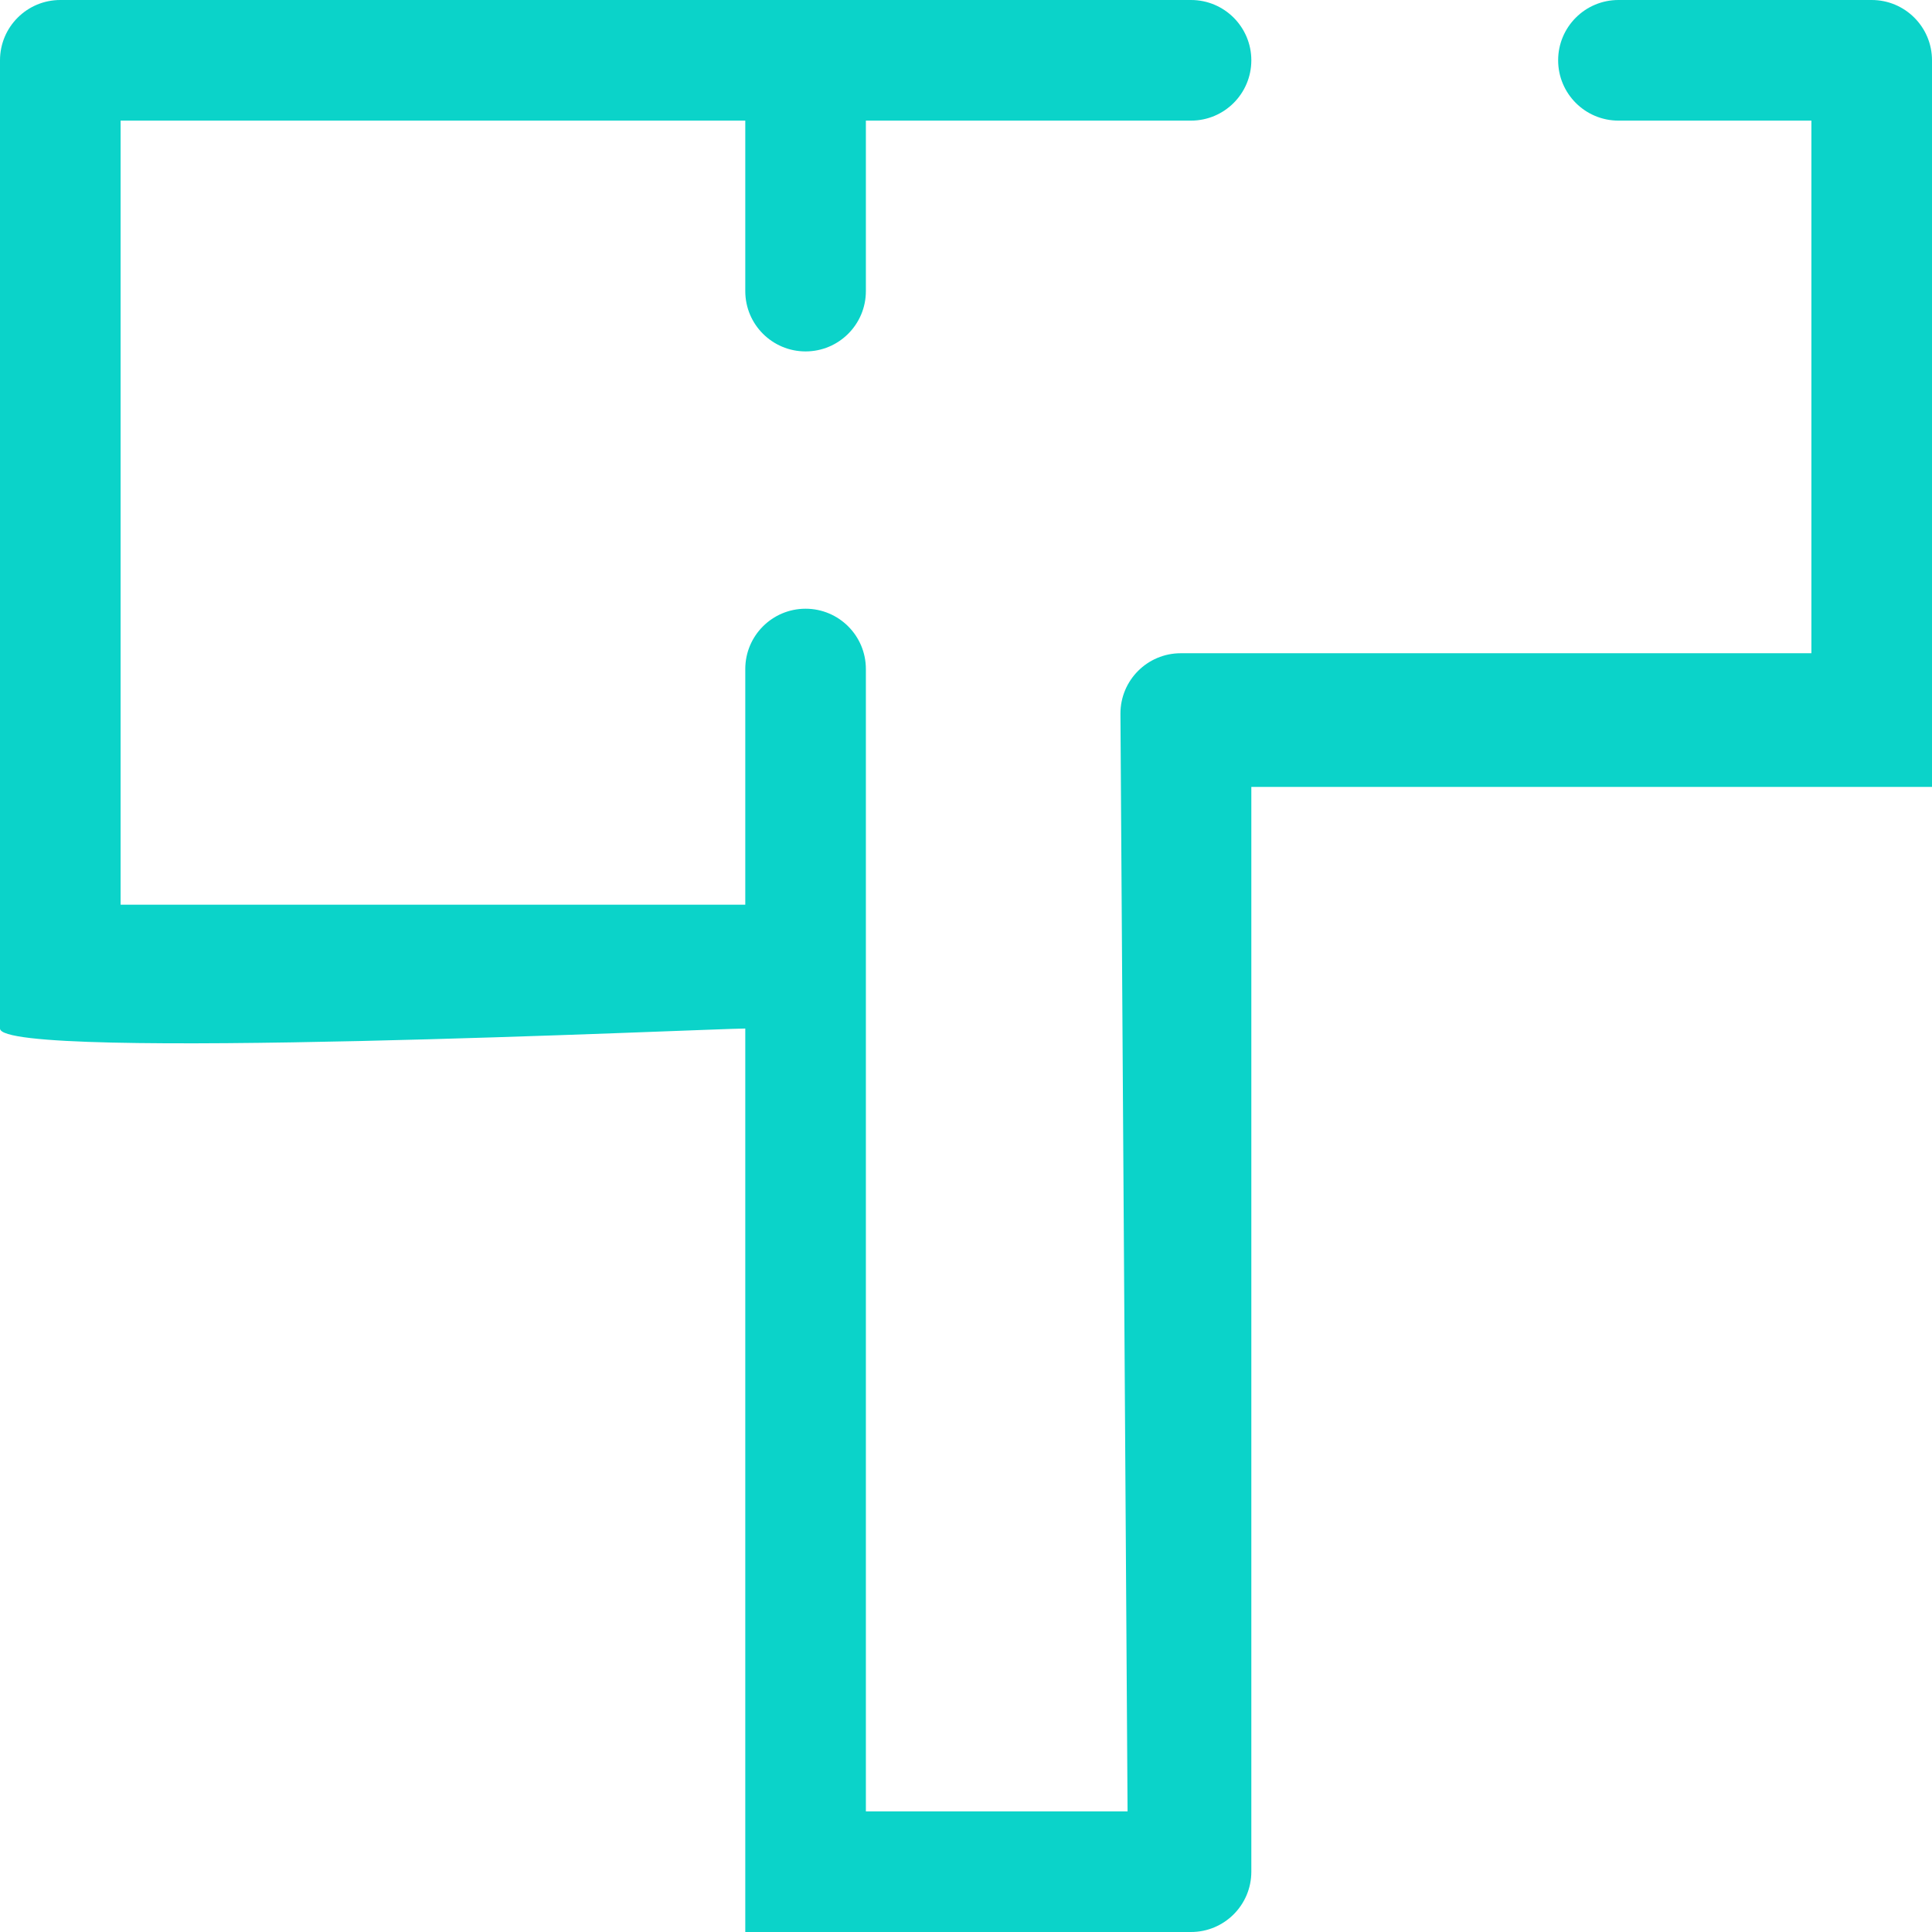 <?xml version="1.0" encoding="UTF-8"?>
<svg width="175px" height="175px" viewBox="0 0 175 175" version="1.1" xmlns="http://www.w3.org/2000/svg" xmlns:xlink="http://www.w3.org/1999/xlink">
    <title>household</title>
    <g id="页面-1" stroke="none" stroke-width="1" fill="none" fill-rule="evenodd">
        <g id="household" fill="#0BD3C9" fill-rule="nonzero">
            <path d="M169.538,0 L146.598,0 C143.581,0 141.136,2.446 141.136,5.462 C141.136,8.479 143.582,10.925 146.598,10.925 L164.076,10.925 L164.076,59.17 L106.951,59.17 C103.934,59.17 101.489,61.616 101.489,64.633 C101.489,67.649 103.934,70.095 106.951,70.095 L101.489,64.633 L102.135,164.075 L78.431,164.075 L78.431,148.631 C78.431,145.614 75.986,143.169 72.969,143.169 C69.952,143.169 67.507,145.614 67.507,148.631 L67.507,164.075 L67.507,92.874 L10.925,92.874 L67.507,92.874 L67.507,150.25 C67.507,153.266 69.952,155.712 72.969,155.712 C75.986,155.712 78.431,153.266 78.431,150.25 L78.431,60.6 C78.431,57.583 75.986,55.138 72.969,55.138 C69.952,55.138 67.507,57.583 67.507,60.6 L67.507,81.949 L10.925,81.949 L10.925,10.925 L67.507,10.925 L67.507,26.369 C67.507,29.386 69.952,31.831 72.969,31.831 C75.986,31.831 78.431,29.386 78.431,26.369 L78.431,10.925 L107.883,10.925 C110.9,10.925 113.345,8.479 113.345,5.462 C113.345,2.446 110.899,0 107.883,0 L5.463,0 C2.446,0 0,2.446 0,5.462 L0,93.164 C0,96.181 64.49,93.164 67.507,93.164 L67.507,175 L107.883,175 C110.9,175 113.345,172.554 113.345,169.538 L113.345,71.277 L175,71.277 L175,5.462 C175,2.446 172.555,0 169.538,0 Z" id="路径"></path>
        </g>
    </g>
</svg>
